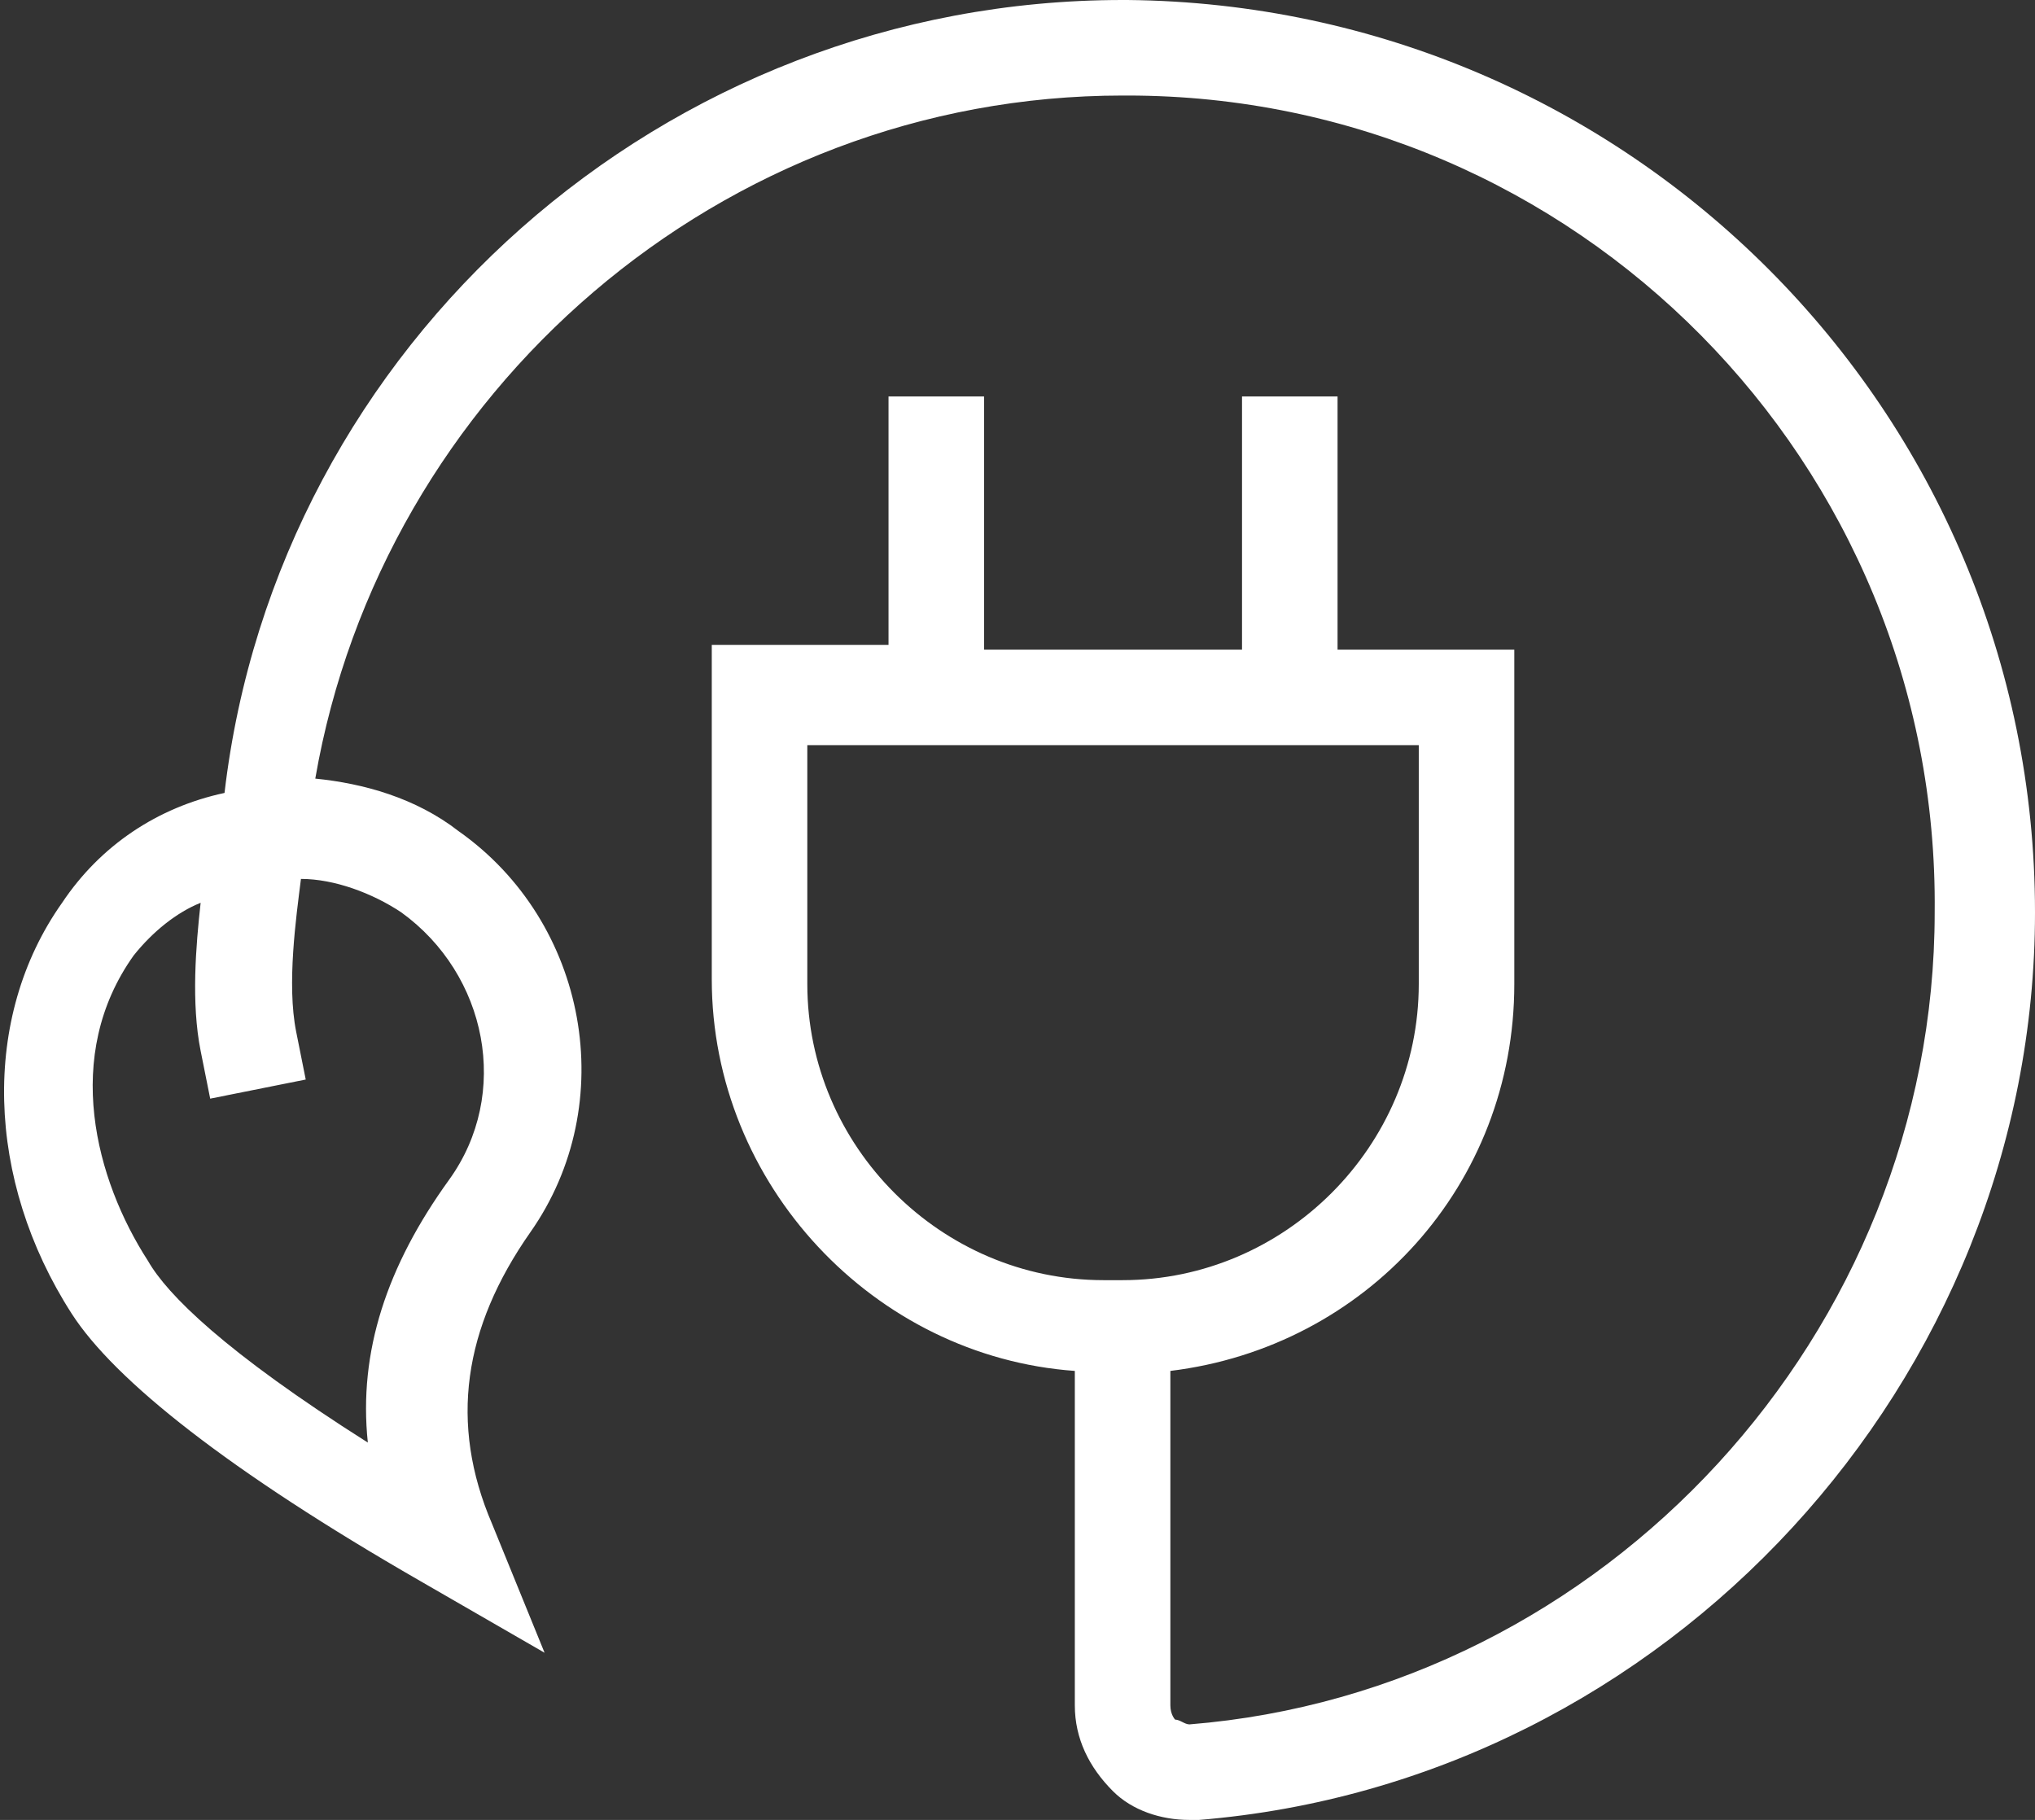 <?xml version="1.0" encoding="UTF-8"?> <!-- Generator: Adobe Illustrator 28.3.0, SVG Export Plug-In . SVG Version: 6.00 Build 0) --> <svg xmlns="http://www.w3.org/2000/svg" xmlns:xlink="http://www.w3.org/1999/xlink" version="1.1" id="Capa_1" x="0px" y="0px" viewBox="0 0 42.6 38.1" style="enable-background:new 0 0 42.6 38.1;" xml:space="preserve"><rect x="0" y="0" width="42.6" height="38.1" fill="#333333" stroke="none"/> <style type="text/css"> .st0{clip-path:url(#SVGID_00000012432615985644041140000006777826035449120698_);fill:#F2F2F2;} .st1{clip-path:url(#SVGID_00000012432615985644041140000006777826035449120698_);} .st2{clip-path:url(#SVGID_00000037660248120673757640000011949860998493140634_);fill:#6C6C6C;} .st3{clip-path:url(#SVGID_00000024685695889570243250000010859638824873054391_);fill:#6C6C6C;} .st4{clip-path:url(#SVGID_00000030446121994518733820000002632633911280664747_);fill:#6C6C6C;} .st5{clip-path:url(#SVGID_00000068667555169681522030000005165550444932194480_);fill:#6C6C6C;} .st6{clip-path:url(#SVGID_00000012432615985644041140000006777826035449120698_);fill:none;stroke:#1CF6F9;stroke-width:7.953;stroke-linecap:round;stroke-miterlimit:10;} .st7{clip-path:url(#SVGID_00000065780492050180433560000012240768683985528974_);fill:#6C6C6C;} .st8{clip-path:url(#SVGID_00000029009348298393216950000003935269336985962920_);fill:#6C6C6C;} .st9{clip-path:url(#SVGID_00000138573794554136013000000005230441730969666215_);fill:#6C6C6C;} .st10{clip-path:url(#SVGID_00000018944791413439097780000007924694816063581833_);fill:#6C6C6C;} .st11{clip-path:url(#SVGID_00000061447000473432039440000015371609969431751063_);fill:#6C6C6C;} .st12{clip-path:url(#SVGID_00000127726015176371521890000015527466773091027114_);fill:#6C6C6C;} .st13{clip-path:url(#SVGID_00000109727520269830037870000011373923165272187304_);fill:#6C6C6C;} .st14{clip-path:url(#SVGID_00000129195203411133043740000004948444573492725904_);} .st15{clip-path:url(#SVGID_00000119806436536866522000000006142657791198722969_);} .st16{clip-path:url(#SVGID_00000169539140181719214180000003553880264619701694_);fill:#6C6C6C;} .st17{fill:#1CF8FB;} .st18{fill:#39FD8F;} .st19{fill:#4D4D4D;} .st20{fill:none;stroke:#1CF6F9;stroke-width:12;stroke-linecap:round;stroke-miterlimit:10;} .st21{fill:none;stroke:#1CF6F9;stroke-width:16;stroke-linecap:square;stroke-miterlimit:10;} .st22{fill:#FFFFFF;} .st23{fill:#1CF9FC;} .st24{fill:#1F2222;} .st25{fill:#39FE90;} .st26{clip-path:url(#SVGID_00000178891237380910931780000001289844266680672129_);fill:#FFFFFF;} .st27{clip-path:url(#SVGID_00000178891237380910931780000001289844266680672129_);fill:#1F2222;} .st28{fill:#1F2121;} .st29{clip-path:url(#SVGID_00000111875866278284627010000006793956338161845174_);fill:#1F2121;} .st30{fill:none;stroke:#FFFFFF;stroke-width:2;stroke-linecap:square;stroke-miterlimit:10;} .st31{fill:none;stroke:#1CF9FC;stroke-width:2;stroke-miterlimit:10;} .st32{fill:none;stroke:#FFFFFF;stroke-width:2;stroke-miterlimit:10;} .st33{fill:none;stroke:#1F2222;stroke-width:2.851;stroke-miterlimit:10;} .st34{fill:none;stroke:#39FE90;stroke-width:8;stroke-miterlimit:10;} .st35{fill:none;stroke:#FFFFFF;stroke-width:6;stroke-linecap:square;stroke-miterlimit:10;} .st36{clip-path:url(#SVGID_00000132799665898737660480000016627093097201398712_);fill:#FFFFFF;} .st37{clip-path:url(#SVGID_00000132799665898737660480000016627093097201398712_);fill:none;stroke:#1F2222;stroke-width:2;stroke-miterlimit:10;} .st38{fill:none;stroke:#1F2121;stroke-width:2;stroke-miterlimit:10;} .st39{clip-path:url(#SVGID_00000011011398277171462470000006111791058229382575_);fill:none;stroke:#1F2121;stroke-width:2;stroke-miterlimit:10;} .st40{fill:none;stroke:#39FE90;stroke-width:3;stroke-miterlimit:10;} .st41{fill:none;stroke:#1F2222;stroke-width:2;stroke-miterlimit:10;} .st42{fill:none;stroke:#FFFFFF;stroke-width:3.885;stroke-linecap:square;stroke-miterlimit:10;} </style> <g> <g> <path class="st22" d="M24.9,38.1c-0.6,0-1.2-0.2-1.6-0.6c-0.5-0.5-0.8-1.1-0.8-1.8v-7c-4.2-0.3-7.6-3.9-7.6-8.2v-7h3.7V8.3h2v5.3 H26V8.3h2v5.3h3.7v7c0,4.2-3.1,7.6-7.2,8.1v7c0,0.2,0.1,0.3,0.1,0.3c0.1,0,0.2,0.1,0.3,0.1c8.7-0.7,15.6-8.2,15.6-17 C40.6,9.7,33,2,23.6,2c0,0-0.1,0-0.1,0C15.1,2,8,8.2,6.6,16.3c1,0.1,2.1,0.4,3,1.1c2.7,1.9,3.4,5.7,1.5,8.4c-1.4,2-1.7,4-0.8,6.1 l1.1,2.7l-2.6-1.5c-4-2.3-6.4-4.2-7.3-5.6c-1.8-2.8-1.9-6.2-0.2-8.6l0,0c0.8-1.2,2-2,3.4-2.3C5.8,7.2,13.9,0,23.5,0 c0,0,0.1,0,0.1,0c10.5,0.1,19,8.6,19,19.1c0,9.8-7.7,18.2-17.5,19C25.1,38.1,25,38.1,24.9,38.1z M2.8,20L2.8,20 c-1.5,2.1-0.8,4.7,0.3,6.4c0.4,0.7,1.6,1.9,4.6,3.8c-0.2-1.9,0.4-3.7,1.7-5.5c1.3-1.8,0.8-4.3-1-5.6c-0.6-0.4-1.4-0.7-2.1-0.7 c-0.1,0.8-0.3,2.2-0.1,3.2l0.2,1l-2,0.4l-0.2-1c-0.2-1-0.1-2.2,0-3.1C3.7,19.1,3.2,19.5,2.8,20z M16.9,15.6v5 c0,3.4,2.8,6.2,6.2,6.2h0.4c3.4,0,6.2-2.8,6.2-6.2v-5H16.9z"></path> </g> </g> </svg> 